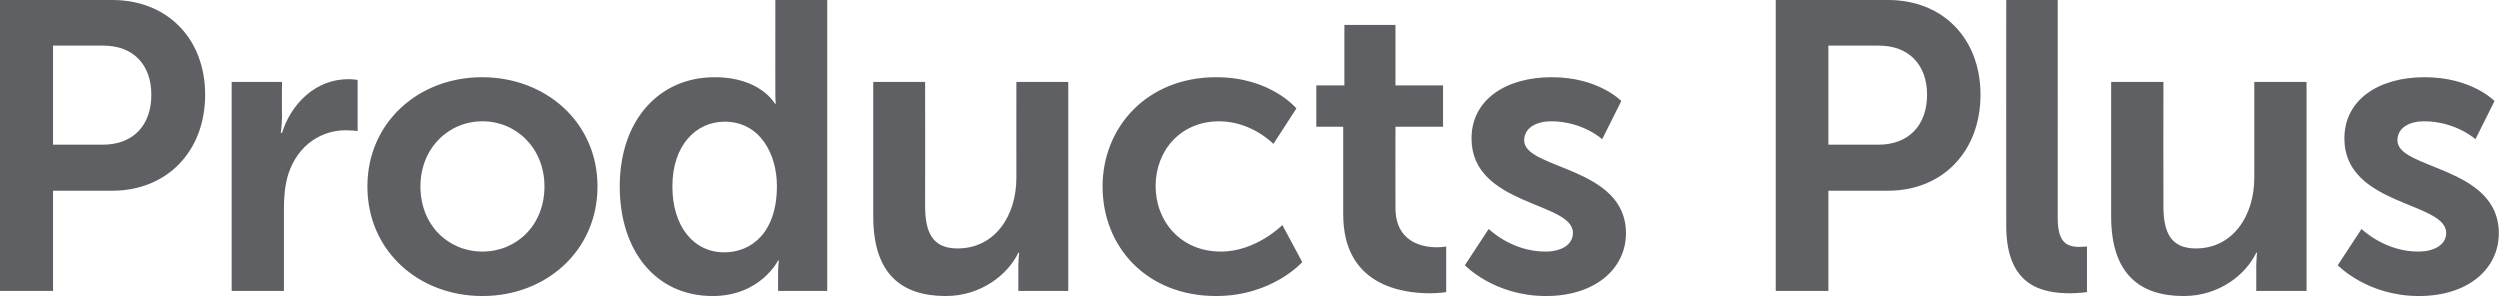 <?xml version="1.0" standalone="no"?><!DOCTYPE svg PUBLIC "-//W3C//DTD SVG 1.1//EN" "http://www.w3.org/Graphics/SVG/1.1/DTD/svg11.dtd"><svg xmlns="http://www.w3.org/2000/svg" version="1.1" style="left: 1.45% !important; width: 98.04% !important;top: 5.33% !important; height96.27% !important;" width="641px" height="76px" viewBox="0 0 641 76">  <desc>Products Plus</desc>  <defs/>  <g id="Polygon51649">    <path d="M 0 0 C 0 0 28.81 0 28.8 0 C 42.8 0 52.6 9.8 52.6 24.3 C 52.6 38.8 42.8 48.9 28.8 48.9 C 28.81 48.89 13.6 48.9 13.6 48.9 L 13.6 74.6 L 0 74.6 L 0 0 Z M 26.3 37.1 C 34.2 37.1 38.8 32.1 38.8 24.3 C 38.8 16.6 34.2 11.7 26.5 11.7 C 26.49 11.67 13.6 11.7 13.6 11.7 L 13.6 37.1 C 13.6 37.1 26.28 37.11 26.3 37.1 Z M 59.4 21 L 72.3 21 C 72.3 21 72.26 30.28 72.3 30.3 C 72.26 32.27 72 34.1 72 34.1 C 72 34.1 72.26 34.06 72.3 34.1 C 74.7 26.4 81.1 20.3 89.3 20.3 C 90.55 20.29 91.7 20.5 91.7 20.5 L 91.7 33.6 C 91.7 33.6 90.34 33.43 88.6 33.4 C 82.9 33.4 76.5 36.7 73.9 44.7 C 73.1 47.3 72.8 50.3 72.8 53.4 C 72.78 53.41 72.8 74.6 72.8 74.6 L 59.4 74.6 L 59.4 21 Z M 123.6 19.8 C 140 19.8 153.2 31.4 153.2 47.8 C 153.2 64.3 140 75.9 123.7 75.9 C 107.3 75.9 94.2 64.3 94.2 47.8 C 94.2 31.4 107.3 19.8 123.6 19.8 Z M 123.7 64.5 C 132.4 64.5 139.6 57.8 139.6 47.8 C 139.6 38 132.4 31.1 123.7 31.1 C 115 31.1 107.8 38 107.8 47.8 C 107.8 57.8 115 64.5 123.7 64.5 Z M 183.2 19.8 C 194.98 19.76 198.7 26.6 198.7 26.6 L 198.9 26.6 C 198.9 26.6 198.77 25.23 198.8 23.5 C 198.77 23.55 198.8 0 198.8 0 L 212.1 0 L 212.1 74.6 L 199.5 74.6 C 199.5 74.6 199.5 70.23 199.5 70.2 C 199.5 68.23 199.7 66.8 199.7 66.8 L 199.5 66.8 C 199.5 66.8 194.98 75.9 182.7 75.9 C 168.2 75.9 158.9 64.4 158.9 47.8 C 158.9 30.8 169 19.8 183.2 19.8 Z M 185.7 64.7 C 192.7 64.7 199.2 59.6 199.2 47.7 C 199.2 39.4 194.8 31.2 185.8 31.2 C 178.5 31.2 172.4 37.2 172.4 47.8 C 172.4 58 177.8 64.7 185.7 64.7 Z M 223.9 21 L 237.2 21 C 237.2 21 237.24 52.77 237.2 52.8 C 237.2 59.3 238.9 63.7 245.5 63.7 C 255.2 63.7 260.6 55.2 260.6 45.6 C 260.58 45.63 260.6 21 260.6 21 L 273.9 21 L 273.9 74.6 L 261.1 74.6 C 261.1 74.6 261.11 68.54 261.1 68.5 C 261.11 66.44 261.3 64.8 261.3 64.8 C 261.3 64.8 261.11 64.76 261.1 64.8 C 258.5 70.3 251.6 75.9 242.5 75.9 C 231 75.9 223.9 70.1 223.9 55.5 C 223.89 55.51 223.9 21 223.9 21 Z M 311.8 19.8 C 325.81 19.76 332.4 27.8 332.4 27.8 L 326.5 36.9 C 326.5 36.9 320.98 31.12 312.6 31.1 C 302.7 31.1 296.3 38.6 296.3 47.7 C 296.3 56.8 302.8 64.5 313 64.5 C 322.03 64.55 328.8 57.7 328.8 57.7 L 333.9 67.2 C 333.9 67.2 326.23 75.9 311.8 75.9 C 294.1 75.9 282.7 63.4 282.7 47.8 C 282.7 32.6 294.1 19.8 311.8 19.8 Z M 344.4 32.5 L 337.5 32.5 L 337.5 21.9 L 344.7 21.9 L 344.7 6.4 L 357.8 6.4 L 357.8 21.9 L 370 21.9 L 370 32.5 L 357.8 32.5 C 357.8 32.5 357.76 53.3 357.8 53.3 C 357.8 62.1 364.7 63.4 368.4 63.4 C 369.85 63.39 370.8 63.2 370.8 63.2 L 370.8 74.9 C 370.8 74.9 369.22 75.17 366.7 75.2 C 359.2 75.2 344.4 73 344.4 55 C 344.41 54.98 344.4 32.5 344.4 32.5 Z M 381.7 58.7 C 381.7 58.7 387.57 64.55 396.3 64.5 C 400.1 64.5 403.3 62.9 403.3 59.7 C 403.3 51.7 377.3 52.8 377.3 35.5 C 377.3 25.5 386.2 19.8 397.8 19.8 C 409.85 19.76 415.7 25.9 415.7 25.9 L 410.8 35.7 C 410.8 35.7 405.86 31.12 397.7 31.1 C 394.2 31.1 390.8 32.6 390.8 36 C 390.8 43.5 416.9 42.6 416.9 59.8 C 416.9 68.8 409.1 75.9 396.4 75.9 C 383.05 75.9 375.6 68 375.6 68 L 381.7 58.7 Z M 455.3 0 C 455.3 0 484.07 0 484.1 0 C 498.1 0 507.8 9.8 507.8 24.3 C 507.8 38.8 498.1 48.9 484.1 48.9 C 484.07 48.89 468.8 48.9 468.8 48.9 L 468.8 74.6 L 455.3 74.6 L 455.3 0 Z M 481.6 37.1 C 489.4 37.1 494.1 32.1 494.1 24.3 C 494.1 16.6 489.4 11.7 481.8 11.7 C 481.76 11.67 468.8 11.7 468.8 11.7 L 468.8 37.1 C 468.8 37.1 481.55 37.11 481.6 37.1 Z M 514.4 0 L 527.6 0 C 527.6 0 527.61 55.93 527.6 55.9 C 527.6 61.8 529.6 63.3 533.1 63.3 C 534.13 63.29 535.1 63.2 535.1 63.2 L 535.1 74.9 C 535.1 74.9 533.08 75.17 530.9 75.2 C 523.5 75.2 514.4 73.3 514.4 57.9 C 514.36 57.93 514.4 0 514.4 0 Z M 541.3 21 L 554.7 21 C 554.7 21 554.67 52.77 554.7 52.8 C 554.7 59.3 556.4 63.7 563 63.7 C 572.6 63.7 578 55.2 578 45.6 C 578.01 45.63 578 21 578 21 L 591.4 21 L 591.4 74.6 L 578.5 74.6 C 578.5 74.6 578.53 68.54 578.5 68.5 C 578.53 66.44 578.7 64.8 578.7 64.8 C 578.7 64.8 578.53 64.76 578.5 64.8 C 575.9 70.3 569.1 75.9 559.9 75.9 C 548.5 75.9 541.3 70.1 541.3 55.5 C 541.32 55.51 541.3 21 541.3 21 Z M 605.5 58.7 C 605.5 58.7 611.42 64.55 620.1 64.5 C 623.9 64.5 627.2 62.9 627.2 59.7 C 627.2 51.7 601.1 52.8 601.1 35.5 C 601.1 25.5 610 19.8 621.6 19.8 C 633.7 19.76 639.6 25.9 639.6 25.9 L 634.7 35.7 C 634.7 35.7 629.71 31.12 621.5 31.1 C 618 31.1 614.7 32.6 614.7 36 C 614.7 43.5 640.7 42.6 640.7 59.8 C 640.7 68.8 633 75.9 620.2 75.9 C 606.9 75.9 599.4 68 599.4 68 L 605.5 58.7 Z " stroke="none" fill="#5f6063"/>  </g></svg>